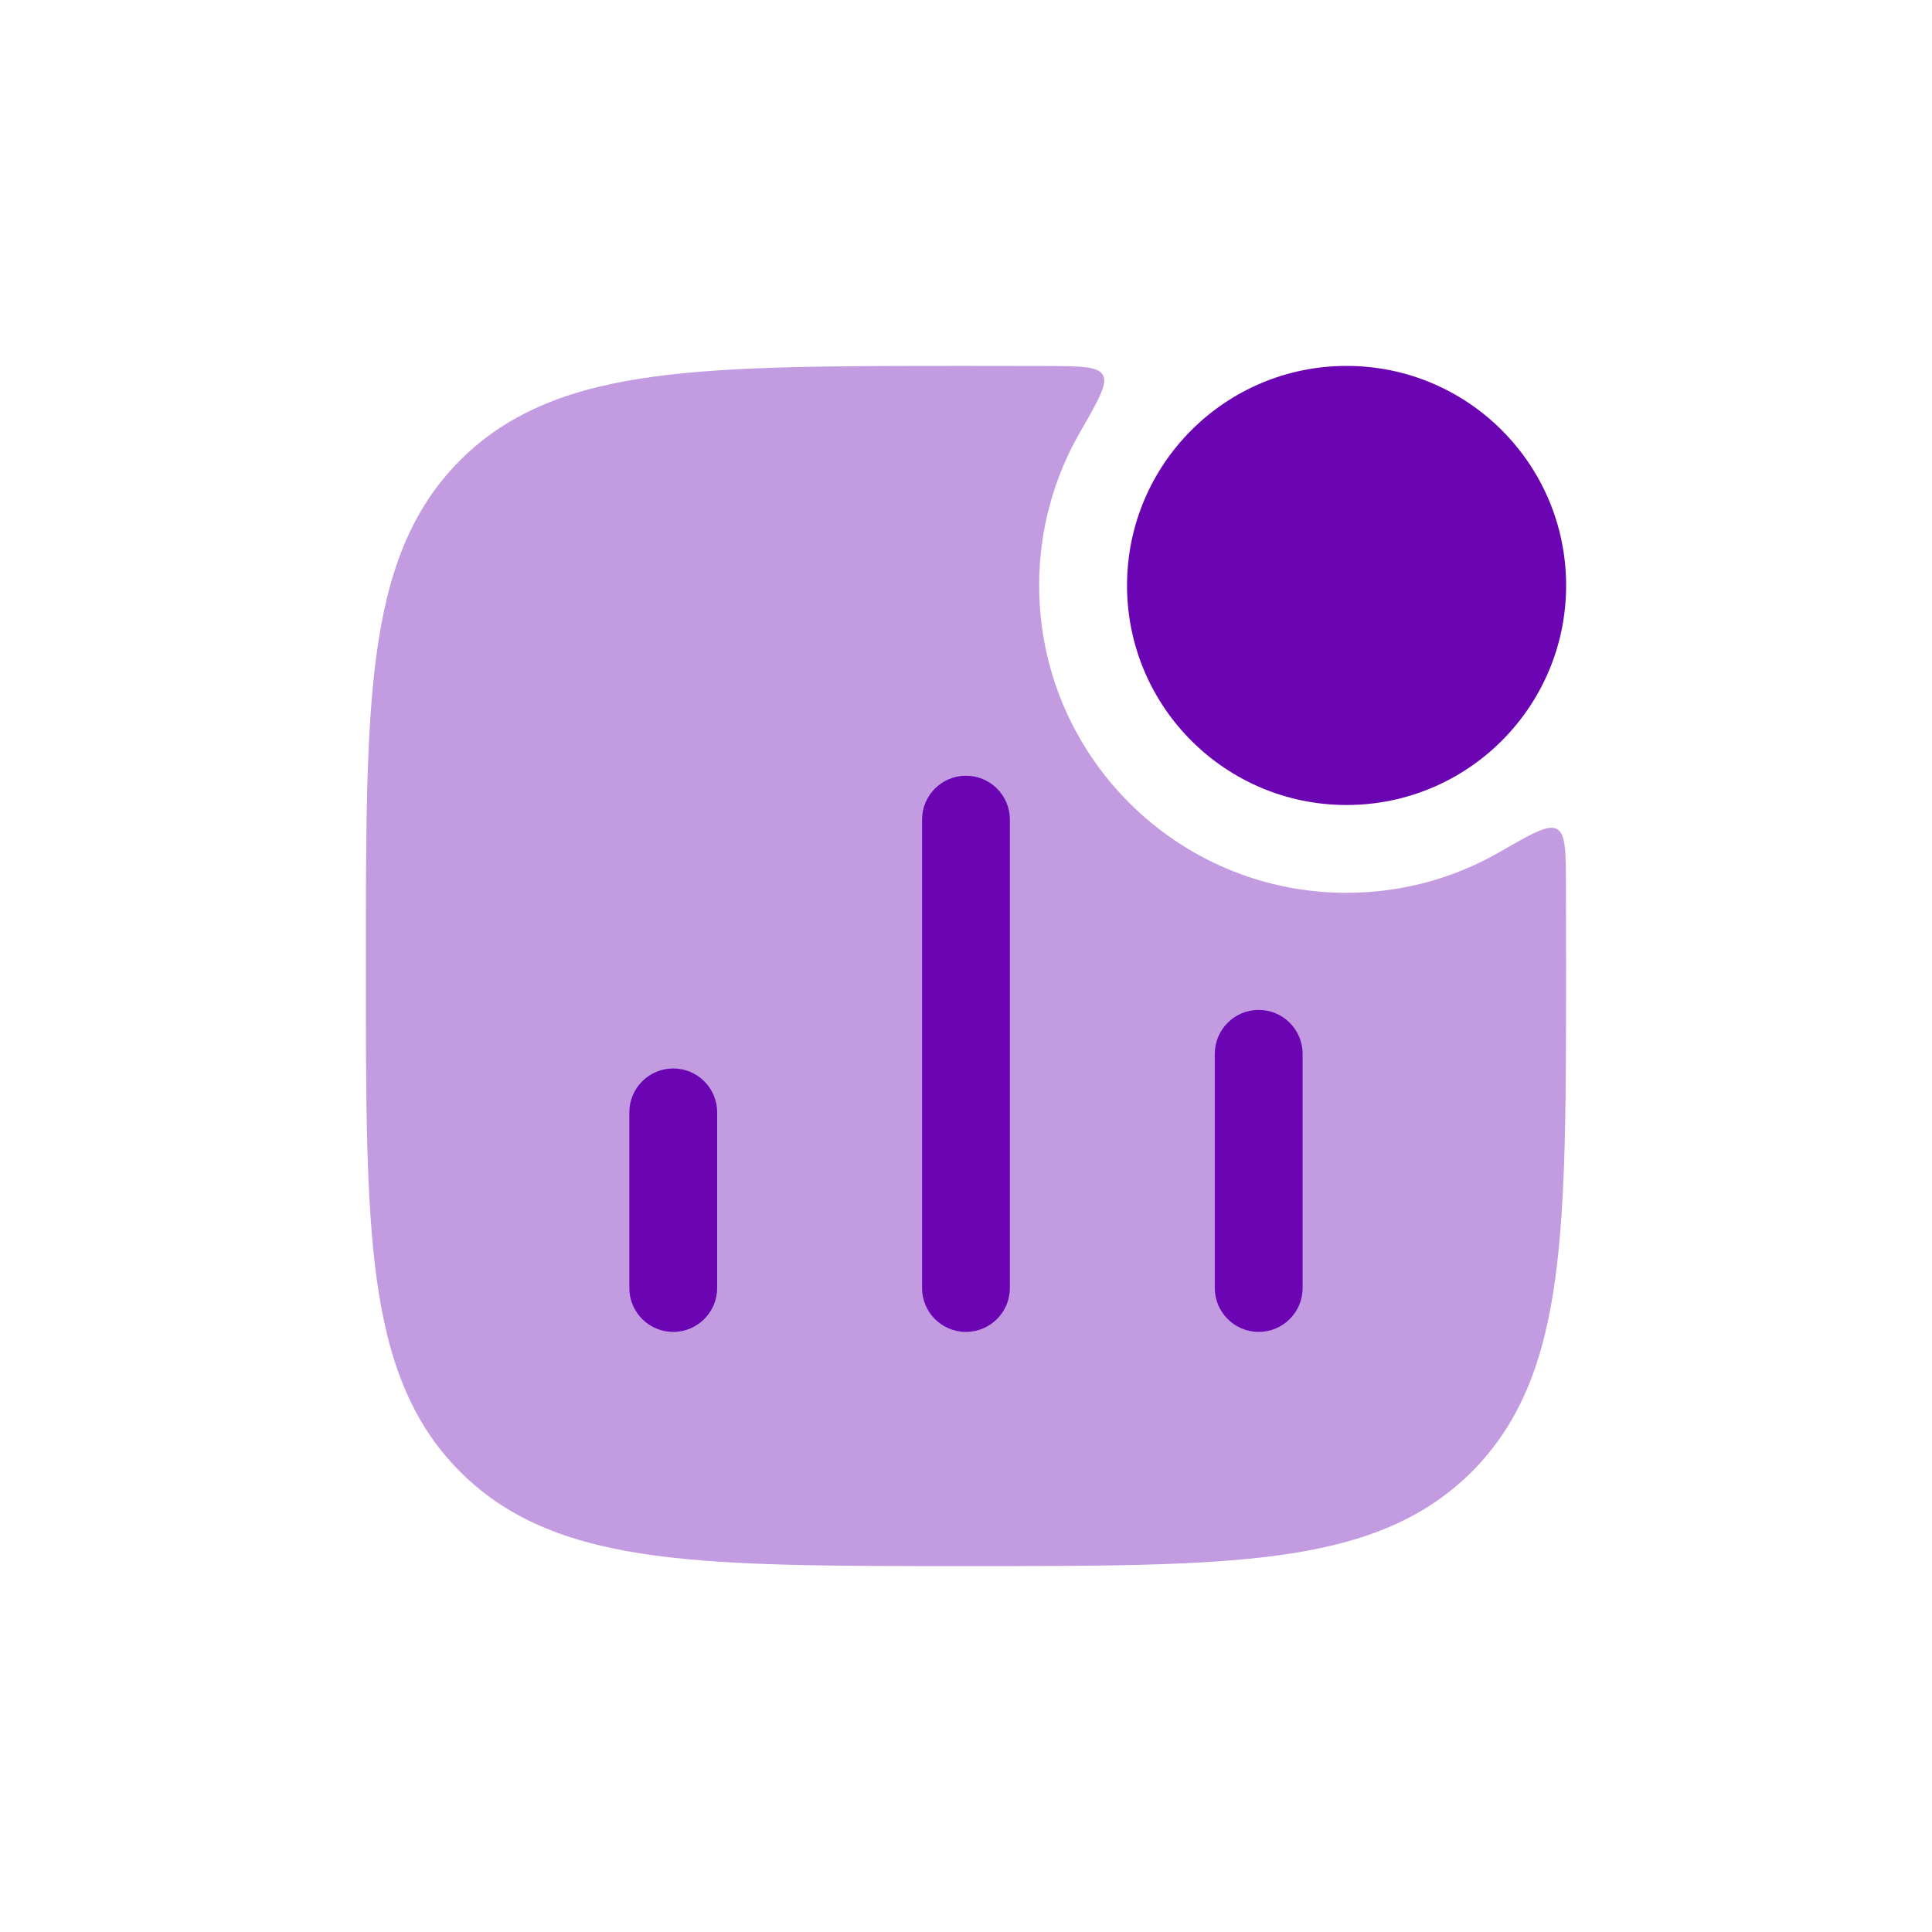 <svg width="154" height="154" viewBox="0 0 154 154" fill="none" xmlns="http://www.w3.org/2000/svg">
<g filter="url(#filter0_d_734_1977)">
<rect x="1" y="1" width="152" height="152" rx="20" fill="white" fill-opacity="0.07" shape-rendering="crispEdges"/>
<path opacity="0.4" d="M83.495 29.175C86.17 29.186 87.507 29.192 87.909 29.89C88.311 30.588 87.567 31.881 86.08 34.467C84.013 38.059 82.831 42.225 82.831 46.667C82.831 60.198 93.8 71.167 107.331 71.167C111.772 71.167 115.938 69.985 119.531 67.918C122.117 66.43 123.41 65.686 124.108 66.088C124.806 66.49 124.812 67.828 124.823 70.502C124.831 72.483 124.831 74.559 124.831 76.733V77.267C124.831 87.49 124.831 95.52 123.988 101.79C123.124 108.214 121.318 113.311 117.313 117.316C113.308 121.321 108.211 123.127 101.787 123.991C95.517 124.834 87.488 124.834 77.264 124.834H76.731C66.507 124.834 58.477 124.834 52.208 123.991C45.784 123.127 40.687 121.321 36.682 117.316C32.677 113.311 30.871 108.214 30.007 101.79C29.164 95.52 29.164 87.49 29.164 77.267V76.733C29.164 66.51 29.164 58.48 30.007 52.211C30.871 45.787 32.677 40.69 36.682 36.685C40.687 32.68 45.784 30.873 52.208 30.01C58.477 29.167 66.507 29.167 76.731 29.167H77.264C79.439 29.167 81.515 29.167 83.495 29.175Z" fill="#6B05B4"/>
<path fill-rule="evenodd" clip-rule="evenodd" d="M76.997 61.833C78.93 61.833 80.497 63.4 80.497 65.333V102.666C80.497 104.599 78.93 106.166 76.997 106.166C75.064 106.166 73.497 104.599 73.497 102.666V65.333C73.497 63.4 75.064 61.833 76.997 61.833ZM100.331 80.5C102.264 80.5 103.831 82.067 103.831 84V102.666C103.831 104.599 102.264 106.166 100.331 106.166C98.398 106.166 96.831 104.599 96.831 102.666V84C96.831 82.067 98.398 80.5 100.331 80.5ZM53.664 85.166C55.597 85.166 57.164 86.733 57.164 88.666V102.666C57.164 104.599 55.597 106.166 53.664 106.166C51.731 106.166 50.164 104.599 50.164 102.666V88.666C50.164 86.733 51.731 85.166 53.664 85.166Z" fill="#6B05B4"/>
<path d="M89.836 46.667C89.836 37.002 97.671 29.167 107.336 29.167C117.001 29.167 124.836 37.002 124.836 46.667C124.836 56.332 117.001 64.167 107.336 64.167C97.671 64.167 89.836 56.332 89.836 46.667Z" fill="#6B05B4"/>
</g>
<defs>
<filter id="filter0_d_734_1977" x="0" y="0" width="154" height="154" filterUnits="userSpaceOnUse" color-interpolation-filters="sRGB">
<feFlood flood-opacity="0" result="BackgroundImageFix"/>
<feColorMatrix in="SourceAlpha" type="matrix" values="0 0 0 0 0 0 0 0 0 0 0 0 0 0 0 0 0 0 127 0" result="hardAlpha"/>
<feMorphology radius="1" operator="dilate" in="SourceAlpha" result="effect1_dropShadow_734_1977"/>
<feOffset/>
<feComposite in2="hardAlpha" operator="out"/>
<feColorMatrix type="matrix" values="0 0 0 0 0.176 0 0 0 0 0.18 0 0 0 0 0.282 0 0 0 1 0"/>
<feBlend mode="normal" in2="BackgroundImageFix" result="effect1_dropShadow_734_1977"/>
<feBlend mode="normal" in="SourceGraphic" in2="effect1_dropShadow_734_1977" result="shape"/>
</filter>
</defs>
</svg>
